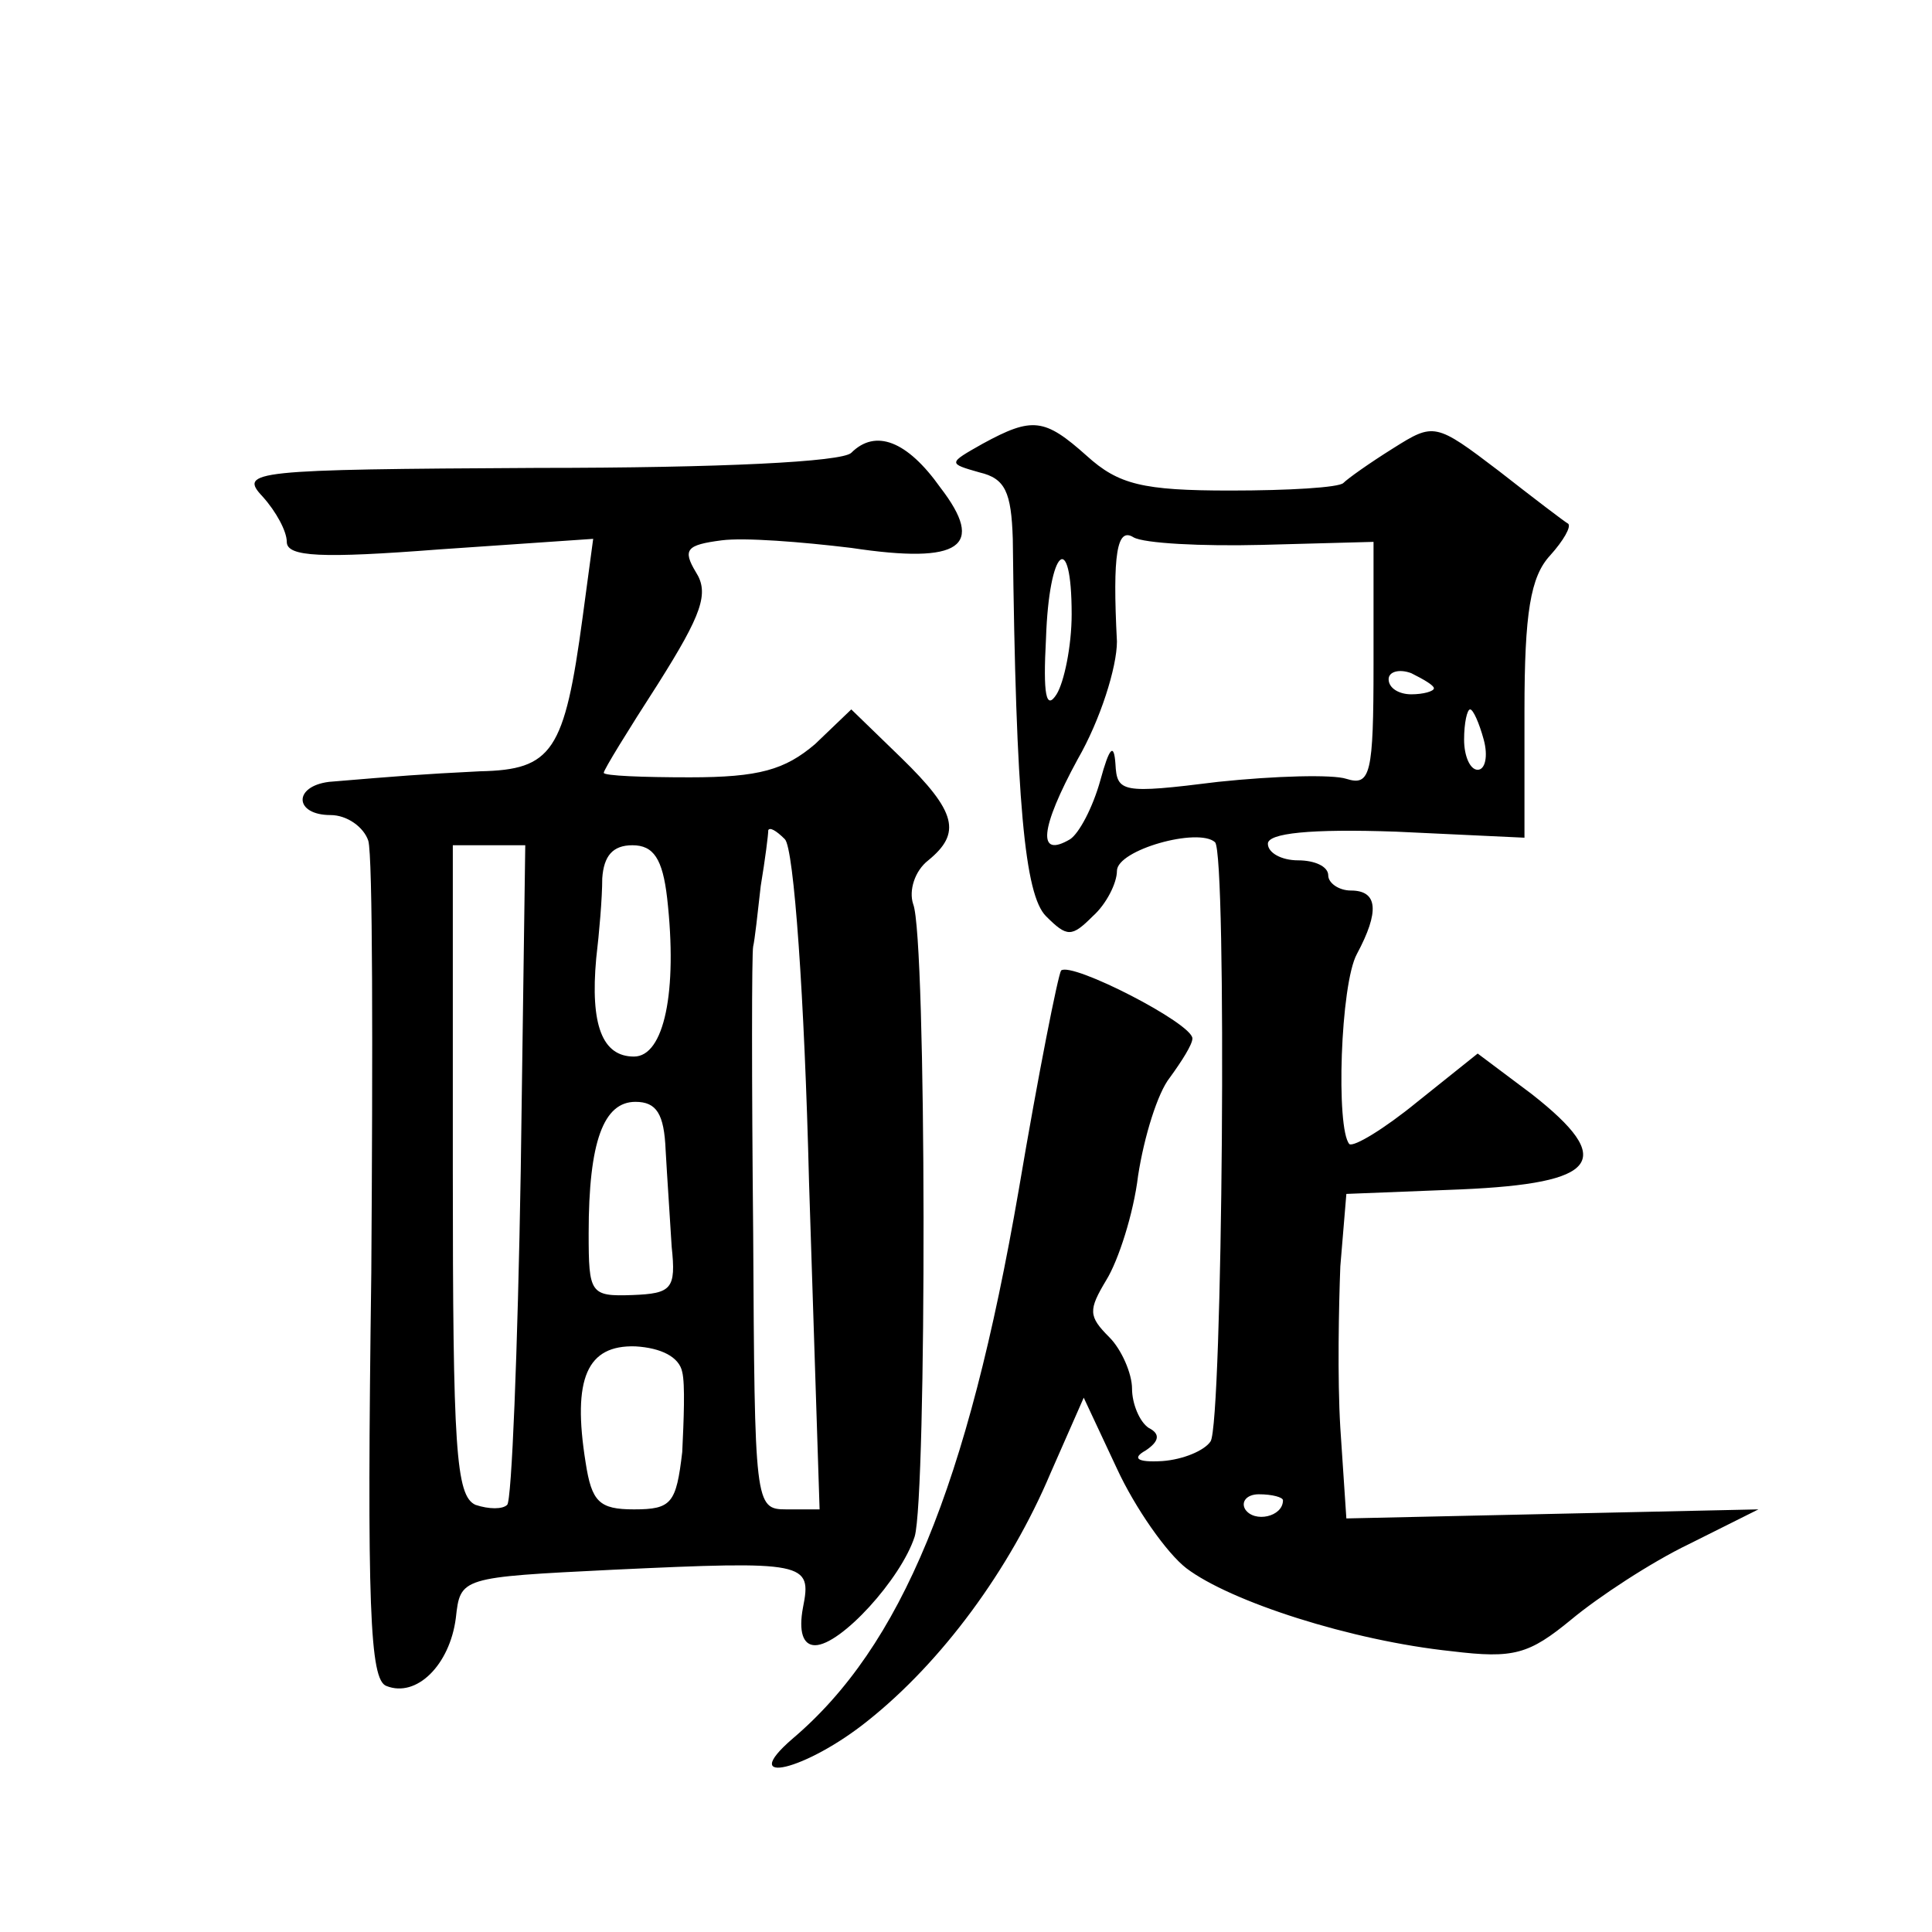 <?xml version="1.0" standalone="no"?>
<!DOCTYPE svg PUBLIC "-//W3C//DTD SVG 20010904//EN"
 "http://www.w3.org/TR/2001/REC-SVG-20010904/DTD/svg10.dtd">
<svg version="1.0" xmlns="http://www.w3.org/2000/svg"
 width="128pt" height="128pt" viewBox="0 0 128 128"
 preserveAspectRatio="xMidYMid meet">
<g transform="translate(0,128) scale(0.1,-0.1)"
fill="#0" stroke="none">
<path d="M651 986 c-23 -13 -23 -13 -2 -19 17 -4 21 -13 22 -44 2 -175 8 -236 22
-250 14 -14 17 -14 31 0 9 8 16 22 16 30 0 14 54 29 65 19 8 -8 5 -386 -3 -397
-4 -6 -18 -12 -32 -13 -17 -1 -20 2 -11 7 9 6 10 11 2 15 -6 4 -11 16 -11 26 0
10 -7 26 -15 34 -14 14 -14 18 -2 38 8 13 18 44 21 69 4 26 13 55 21 65 8 11 15
22 15 26 0 10 -80 51 -87 45 -2 -3 -15 -68 -28 -145 -34 -197 -78 -303 -150 -364
-37 -32 9 -21 50 12 49 39 94 100 121 164 l22 50 22 -47 c12 -26 33 -56 46 -66
29 -22 109 -48 176 -55 41 -5 51 -2 79 21 18 15 53 38 78 50 l46 23 -137 -3 -136
-3 -4 60 c-2 33 -1 81 0 107 l4 48 76 3 c91 4 103 19 47 63 l-36 27 -40 -32 c-22
-18 -42 -30 -45 -28 -9 10 -6 106 5 126 15 28 14 42 -4 42 -8 0 -15 5 -15 10 0
6 -9 10 -20 10 -11 0 -20 5 -20 11 0 7 28 10 85 8 l85 -4 0 84 c0 65 4 89 17 103
9 10 14 19 12 21 -2 1 -23 17 -46 35 -42 32 -43 32 -70 15 -16 -10 -30 -20 -33
-23 -3 -3 -36 -5 -75 -5 -58 0 -74 4 -95 23 -28 25 -36 26 -69 8z m185 -67 l74
2 0 -81 c0 -73 -2 -81 -18 -76 -9 3 -47 2 -85 -2 -64 -8 -67 -7 -68 12 -1 14 -4
11 -10 -11 -5 -18 -14 -35 -20 -39 -22 -13 -20 7 5 53 15 26 26 61 26 78 -3 58
0 76 11 69 7 -4 45 -6 85 -5z m-126 -46 c0 -21 -5 -45 -10 -53 -7 -11 -9 0 -7 37
2 60 17 73 17 16z m240 -49 c0 -2 -7 -4 -15 -4 -8 0 -15 4 -15 10 0 5 7 7 15 4
8 -4 15 -8 15 -10z m33 -34 c3 -11 1 -20 -4 -20 -5 0 -9 9 -9 20 0 11 2 20 4 20
2 0 6 -9 9 -20z m-133 -504 c0 -11 -19 -15 -25 -6 -3 5 1 10 9 10 9 0 16 -2 16
-4z M564 980 c-6 -6 -86 -10 -208 -10 -189 -1 -198 -2 -182 -19 9 -10 16 -23 16
-30 0 -10 23 -11 101 -5 l102 7 -7 -52 c-12 -89 -20 -101 -68 -102 -40 -2 -52 -3
-100 -7 -24 -3 -23 -22 1 -22 11 0 22 -8 25 -17 3 -10 3 -139 2 -286 -3 -222 -1
-270 10 -274 20 -8 42 14 46 45 3 27 3 27 104 32 128 6 132 5 126 -25 -3 -16 0
-25 8 -25 17 0 57 44 66 72 8 27 8 397 -1 419 -3 9 1 22 10 29 22 18 19 32 -18
68 l-33 32 -24 -23 c-20 -17 -37 -22 -83 -22 -31 0 -57 1 -57 3 0 2 16 28 36 59
29 46 34 60 25 74 -9 15 -6 18 17 21 15 2 53 -1 86 -5 73 -11 89 1 59 40 -22 31
-43 39 -59 23z m-28 -483 l7 -217 -22 0 c-21 0 -21 3 -22 183 -1 100 -1 186 0 190
1 4 3 22 5 40 3 18 5 34 5 37 1 2 5 0 11 -6 6 -6 13 -105 16 -227z m-191 7 c-2
-119 -6 -219 -9 -221 -3 -3 -12 -3 -21 0 -13 6 -15 37 -15 222 l0 215 24 0 24 0
-3 -216z m97 181 c7 -62 -2 -105 -22 -105 -21 0 -29 21 -25 65 2 17 4 40 4 53 1
15 7 22 20 22 14 0 20 -9 23 -35z m-1 -167 c1 -18 3 -47 4 -64 3 -28 0 -31 -26
-32 -28 -1 -29 1 -29 41 0 61 10 87 31 87 14 0 19 -8 20 -32z m11 -147 c2 -8 1
-32 0 -53 -4 -34 -7 -38 -32 -38 -23 0 -28 5 -32 31 -9 56 1 78 33 77 17 -1 29
-7 31 -17z"/>
</g>
</svg>
